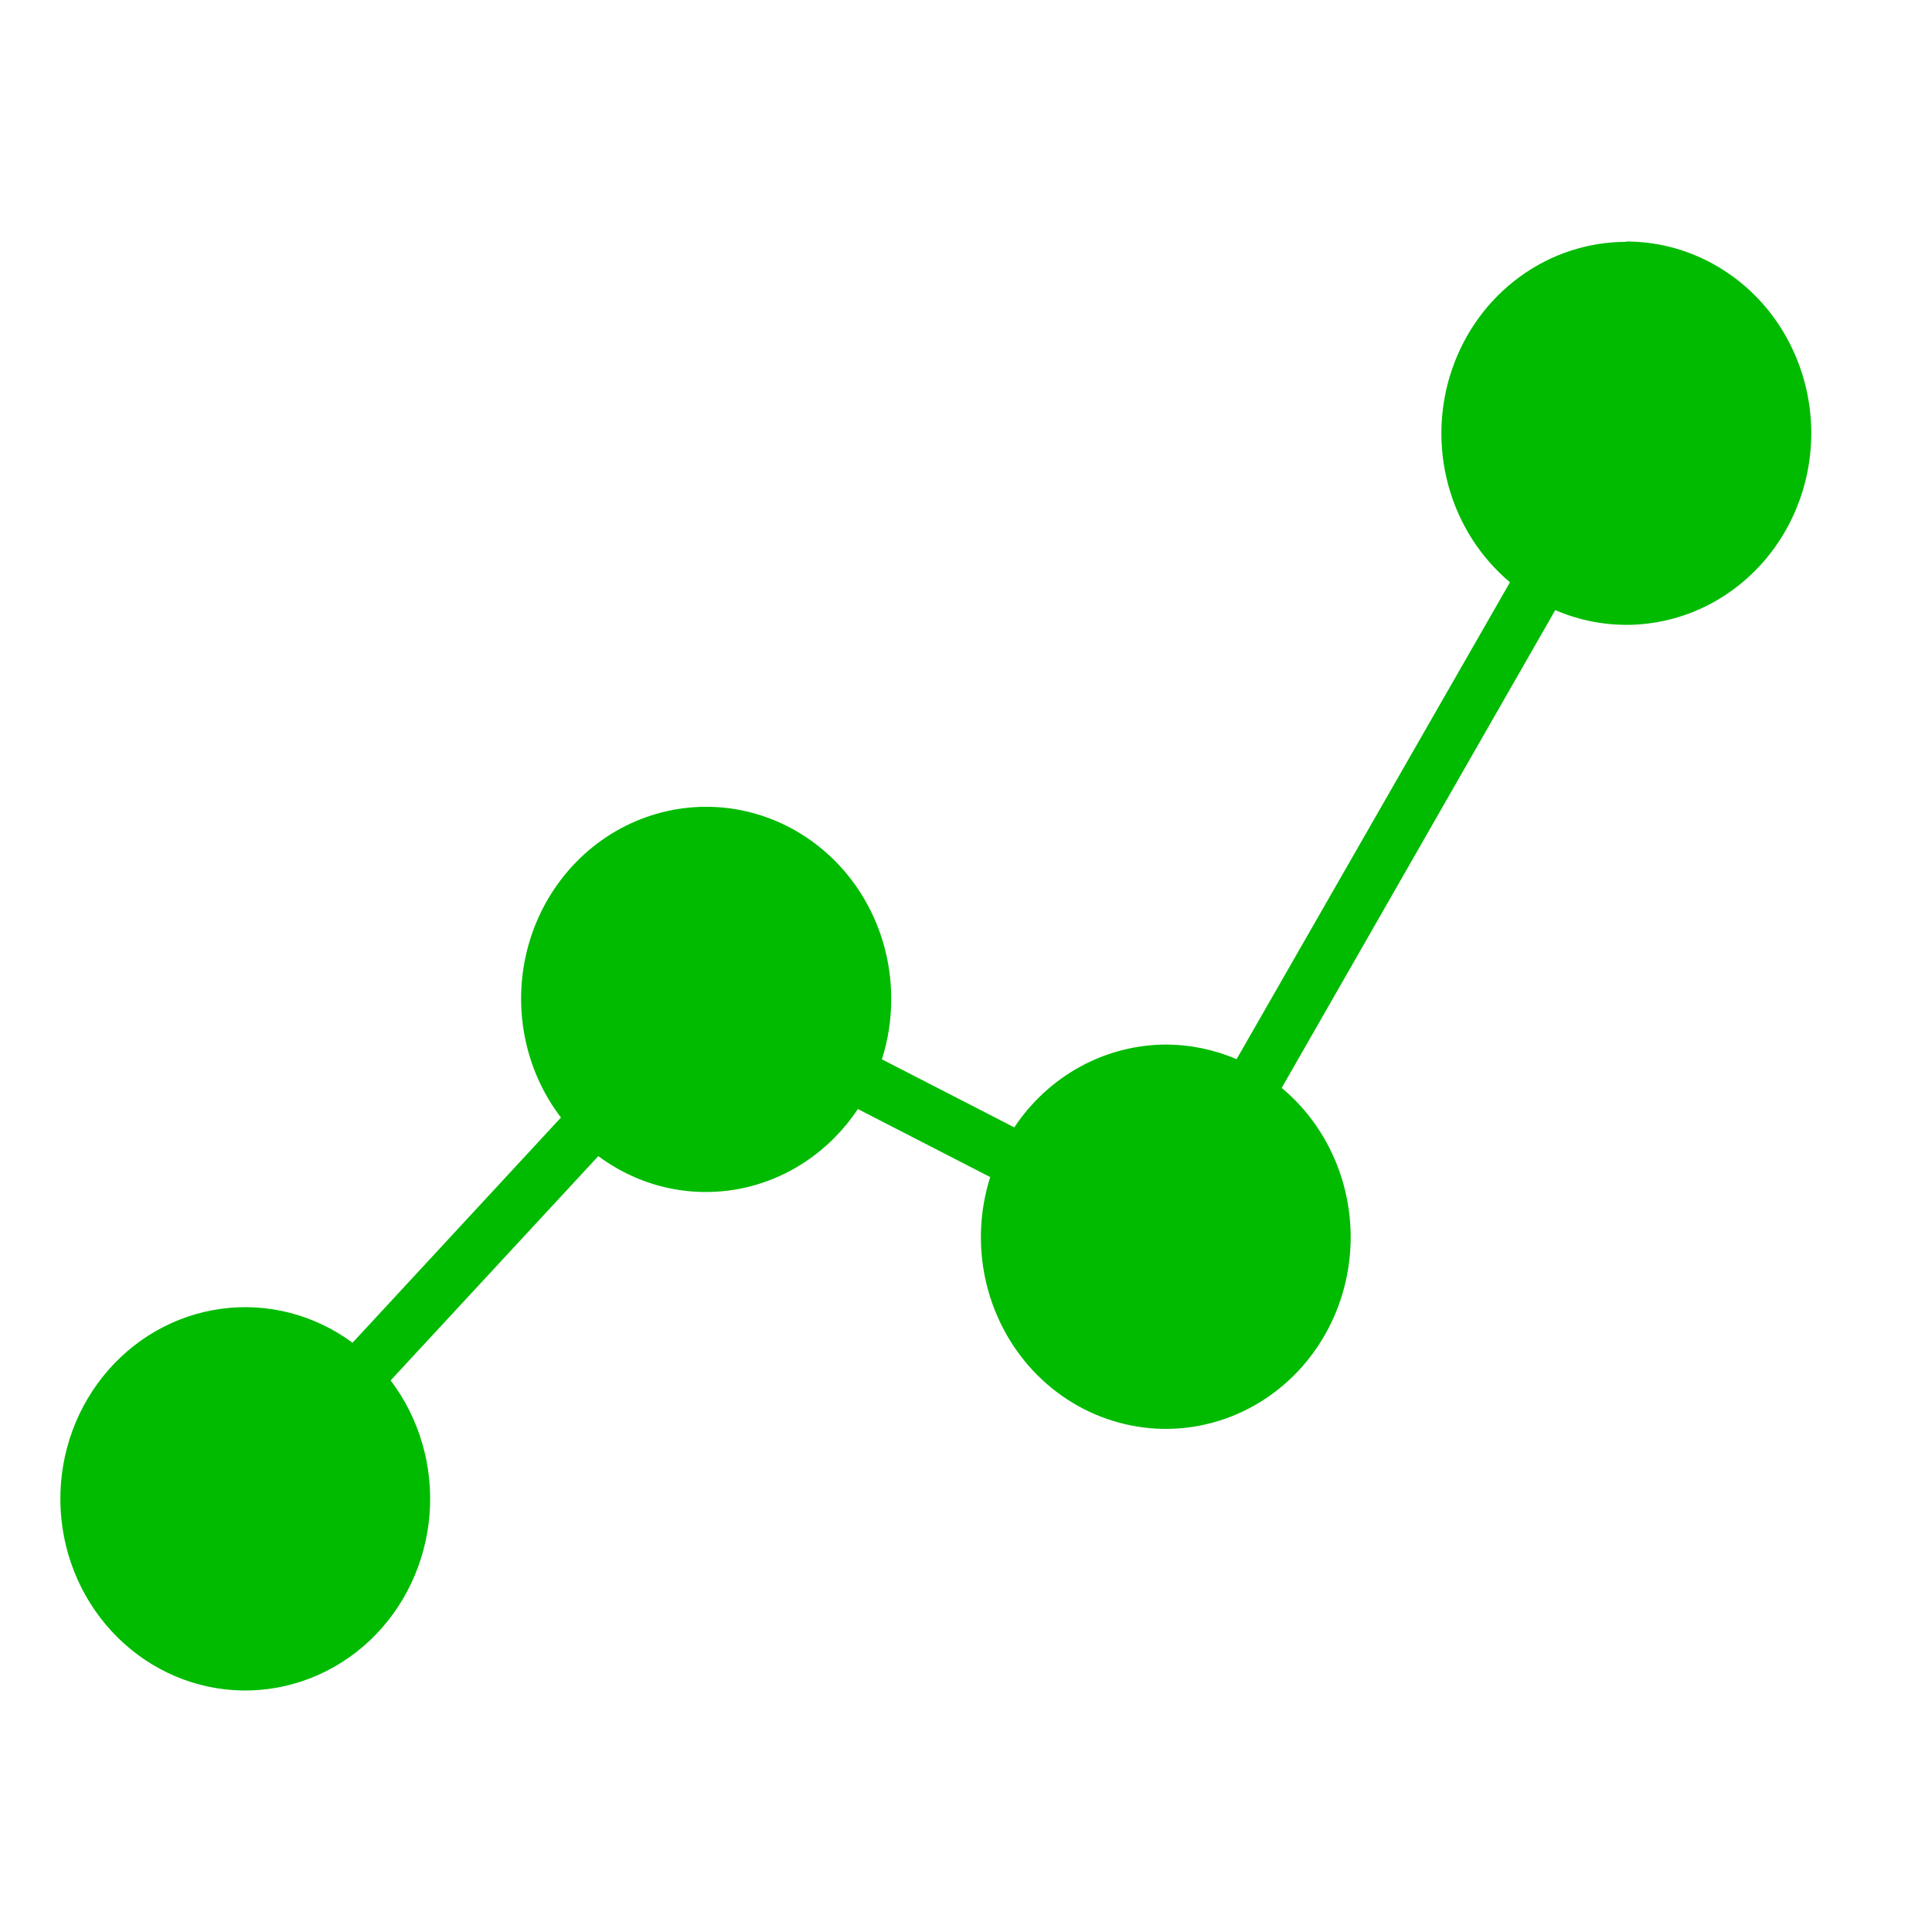 <svg width="32" height="32" viewBox="0 0 32 32" fill="none" xmlns="http://www.w3.org/2000/svg">
<path d="M26.938 4.006C26.305 4.005 25.687 4.208 25.17 4.586C24.653 4.964 24.261 5.499 24.05 6.118C23.838 6.736 23.817 7.407 23.989 8.039C24.161 8.67 24.517 9.231 25.01 9.644L20.482 17.543C20.113 17.385 19.718 17.303 19.318 17.301C18.823 17.302 18.335 17.426 17.896 17.665C17.457 17.904 17.081 18.25 16.8 18.673L14.607 17.546C14.709 17.227 14.761 16.893 14.761 16.557C14.764 16.049 14.649 15.548 14.426 15.096C14.204 14.644 13.88 14.254 13.482 13.958C13.084 13.662 12.624 13.47 12.139 13.396C11.655 13.323 11.161 13.371 10.698 13.536C10.235 13.701 9.817 13.979 9.479 14.346C9.141 14.714 8.892 15.159 8.755 15.646C8.617 16.134 8.594 16.648 8.687 17.146C8.78 17.644 8.987 18.112 9.291 18.51L5.839 22.24C5.208 21.774 4.431 21.573 3.663 21.678C2.895 21.782 2.194 22.185 1.701 22.804C1.208 23.423 0.959 24.212 1.005 25.014C1.051 25.815 1.388 26.568 1.949 27.122C2.509 27.677 3.251 27.99 4.025 28C4.799 28.009 5.548 27.715 6.122 27.175C6.695 26.635 7.049 25.89 7.114 25.09C7.179 24.291 6.949 23.495 6.47 22.864L9.91 19.149C10.241 19.395 10.615 19.57 11.011 19.664C11.407 19.758 11.818 19.768 12.218 19.696C12.618 19.623 13.001 19.468 13.342 19.24C13.684 19.012 13.979 18.716 14.209 18.369L16.401 19.496C16.226 20.046 16.199 20.636 16.324 21.201C16.449 21.766 16.72 22.284 17.109 22.701C17.498 23.117 17.989 23.415 18.53 23.562C19.071 23.71 19.64 23.701 20.176 23.537C20.712 23.373 21.195 23.06 21.572 22.632C21.948 22.203 22.205 21.677 22.313 21.108C22.422 20.54 22.378 19.951 22.187 19.407C21.996 18.862 21.665 18.382 21.229 18.019L25.76 10.105C26.179 10.286 26.631 10.368 27.084 10.346C27.537 10.323 27.98 10.197 28.38 9.975C28.78 9.753 29.128 9.442 29.398 9.064C29.668 8.687 29.854 8.251 29.942 7.79C30.03 7.328 30.018 6.853 29.907 6.397C29.795 5.941 29.588 5.516 29.299 5.153C29.01 4.791 28.647 4.499 28.236 4.3C27.825 4.1 27.377 3.998 26.923 4L26.938 4.006Z" fill="#00BB00"/>
</svg>

